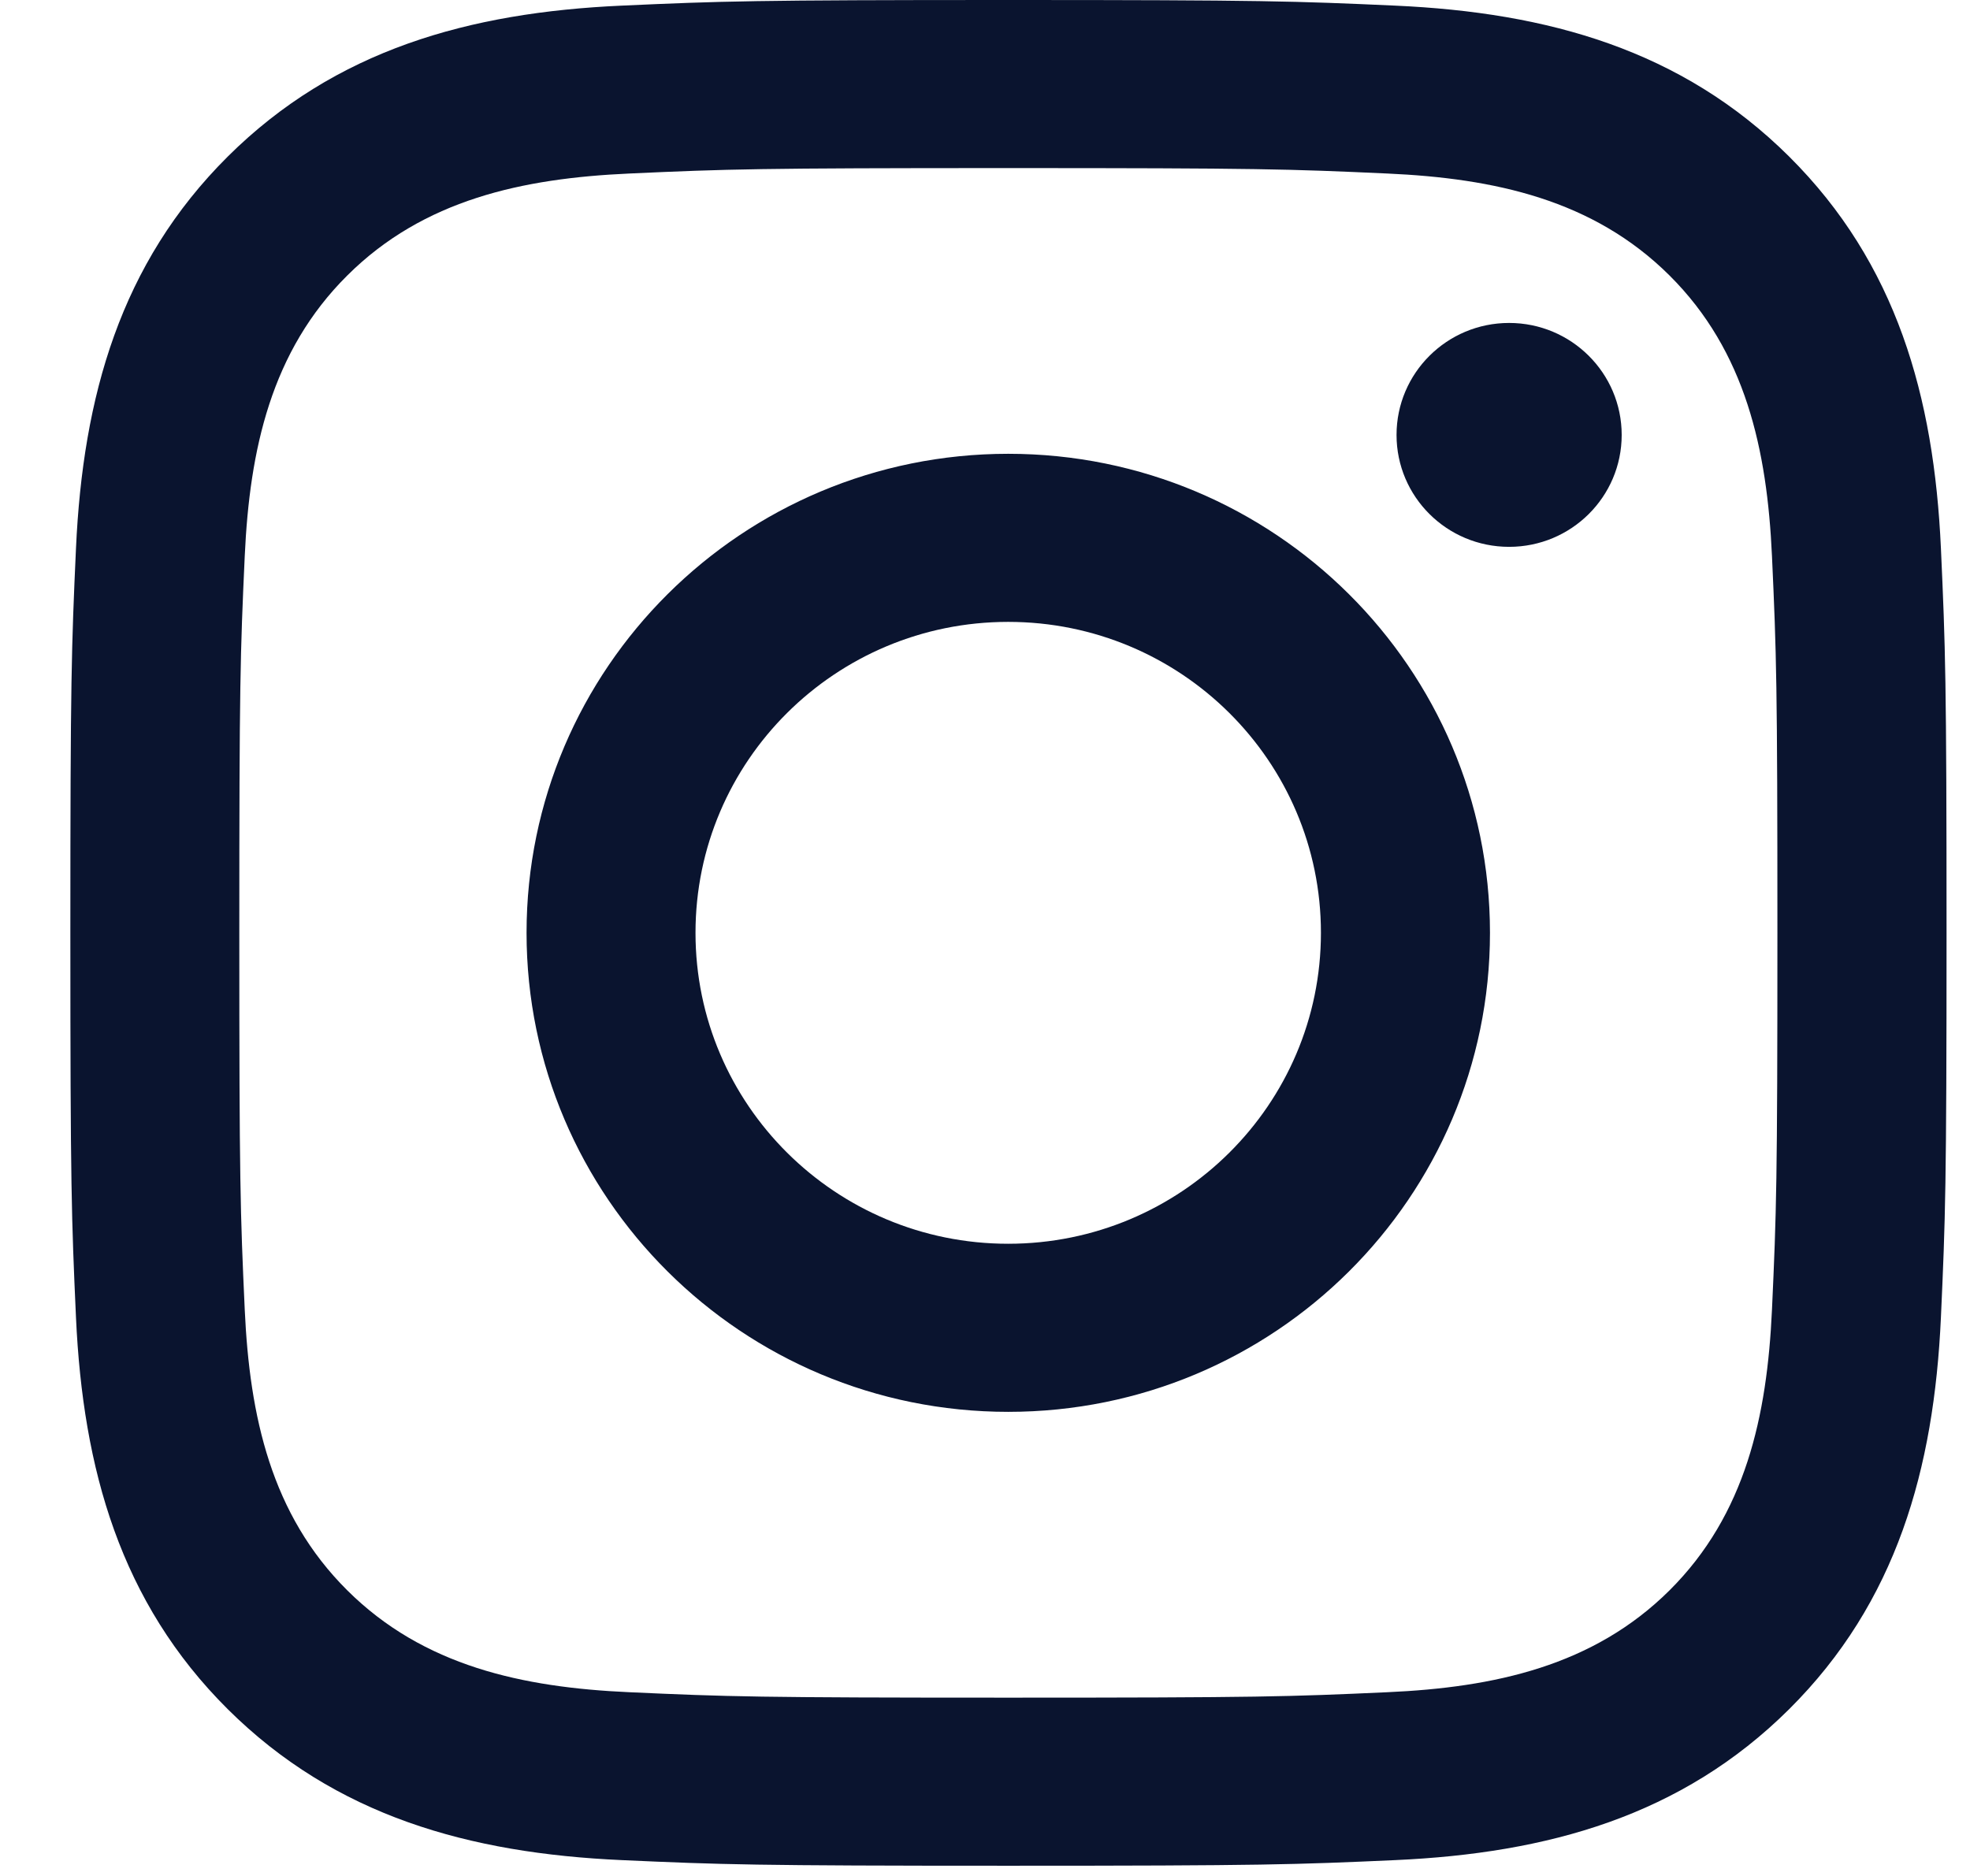 <svg width="21" height="20" viewBox="0 0 21 20" fill="none" xmlns="http://www.w3.org/2000/svg">
    <path fill-rule="evenodd" clip-rule="evenodd" d="M6.627 0.06C7.693 0.012 8.034 0 10.75 0C13.466 0 13.807 0.012 14.873 0.06C16.498 0.133 17.926 0.53 19.072 1.669C20.218 2.809 20.616 4.228 20.69 5.845C20.738 6.905 20.75 7.244 20.75 9.945C20.75 12.646 20.738 12.986 20.69 14.046C20.616 15.662 20.218 17.082 19.072 18.222C17.926 19.361 16.498 19.758 14.873 19.831C13.807 19.879 13.466 19.891 10.75 19.891C8.034 19.891 7.693 19.879 6.627 19.831C5.002 19.758 3.574 19.361 2.428 18.222C1.282 17.082 0.884 15.662 0.81 14.046C0.762 12.986 0.75 12.646 0.75 9.945C0.75 7.244 0.762 6.905 0.81 5.845C0.884 4.228 1.282 2.809 2.428 1.669C3.574 0.53 5.002 0.133 6.627 0.06ZM14.79 1.85C13.736 1.802 13.419 1.792 10.749 1.792C8.079 1.792 7.762 1.802 6.708 1.85C5.57 1.901 4.514 2.128 3.702 2.937C2.889 3.745 2.661 4.795 2.609 5.927C2.561 6.975 2.551 7.29 2.551 9.946C2.551 12.601 2.561 12.916 2.609 13.964C2.661 15.097 2.889 16.147 3.702 16.955C4.514 17.763 5.57 17.99 6.708 18.041C7.762 18.089 8.079 18.099 10.749 18.099C13.419 18.099 13.736 18.089 14.79 18.041C15.928 17.99 16.984 17.763 17.797 16.955C18.609 16.147 18.837 15.097 18.889 13.964C18.937 12.916 18.947 12.601 18.947 9.946C18.947 7.29 18.937 6.975 18.889 5.927C18.837 4.795 18.609 3.745 17.797 2.937C16.984 2.128 15.928 1.901 14.79 1.85ZM5.613 9.945C5.613 7.125 7.912 4.838 10.748 4.838C13.584 4.838 15.883 7.125 15.883 9.945C15.883 12.765 13.584 15.052 10.748 15.052C7.912 15.052 5.613 12.765 5.613 9.945ZM7.414 9.945C7.414 11.776 8.907 13.26 10.747 13.26C12.588 13.26 14.081 11.776 14.081 9.945C14.081 8.114 12.588 6.63 10.747 6.63C8.907 6.63 7.414 8.114 7.414 9.945ZM17.287 4.637C17.287 5.296 16.75 5.83 16.087 5.83C15.424 5.83 14.887 5.296 14.887 4.637C14.887 3.978 15.424 3.443 16.087 3.443C16.75 3.443 17.287 3.978 17.287 4.637Z" fill="#0A142F"/>
</svg>

